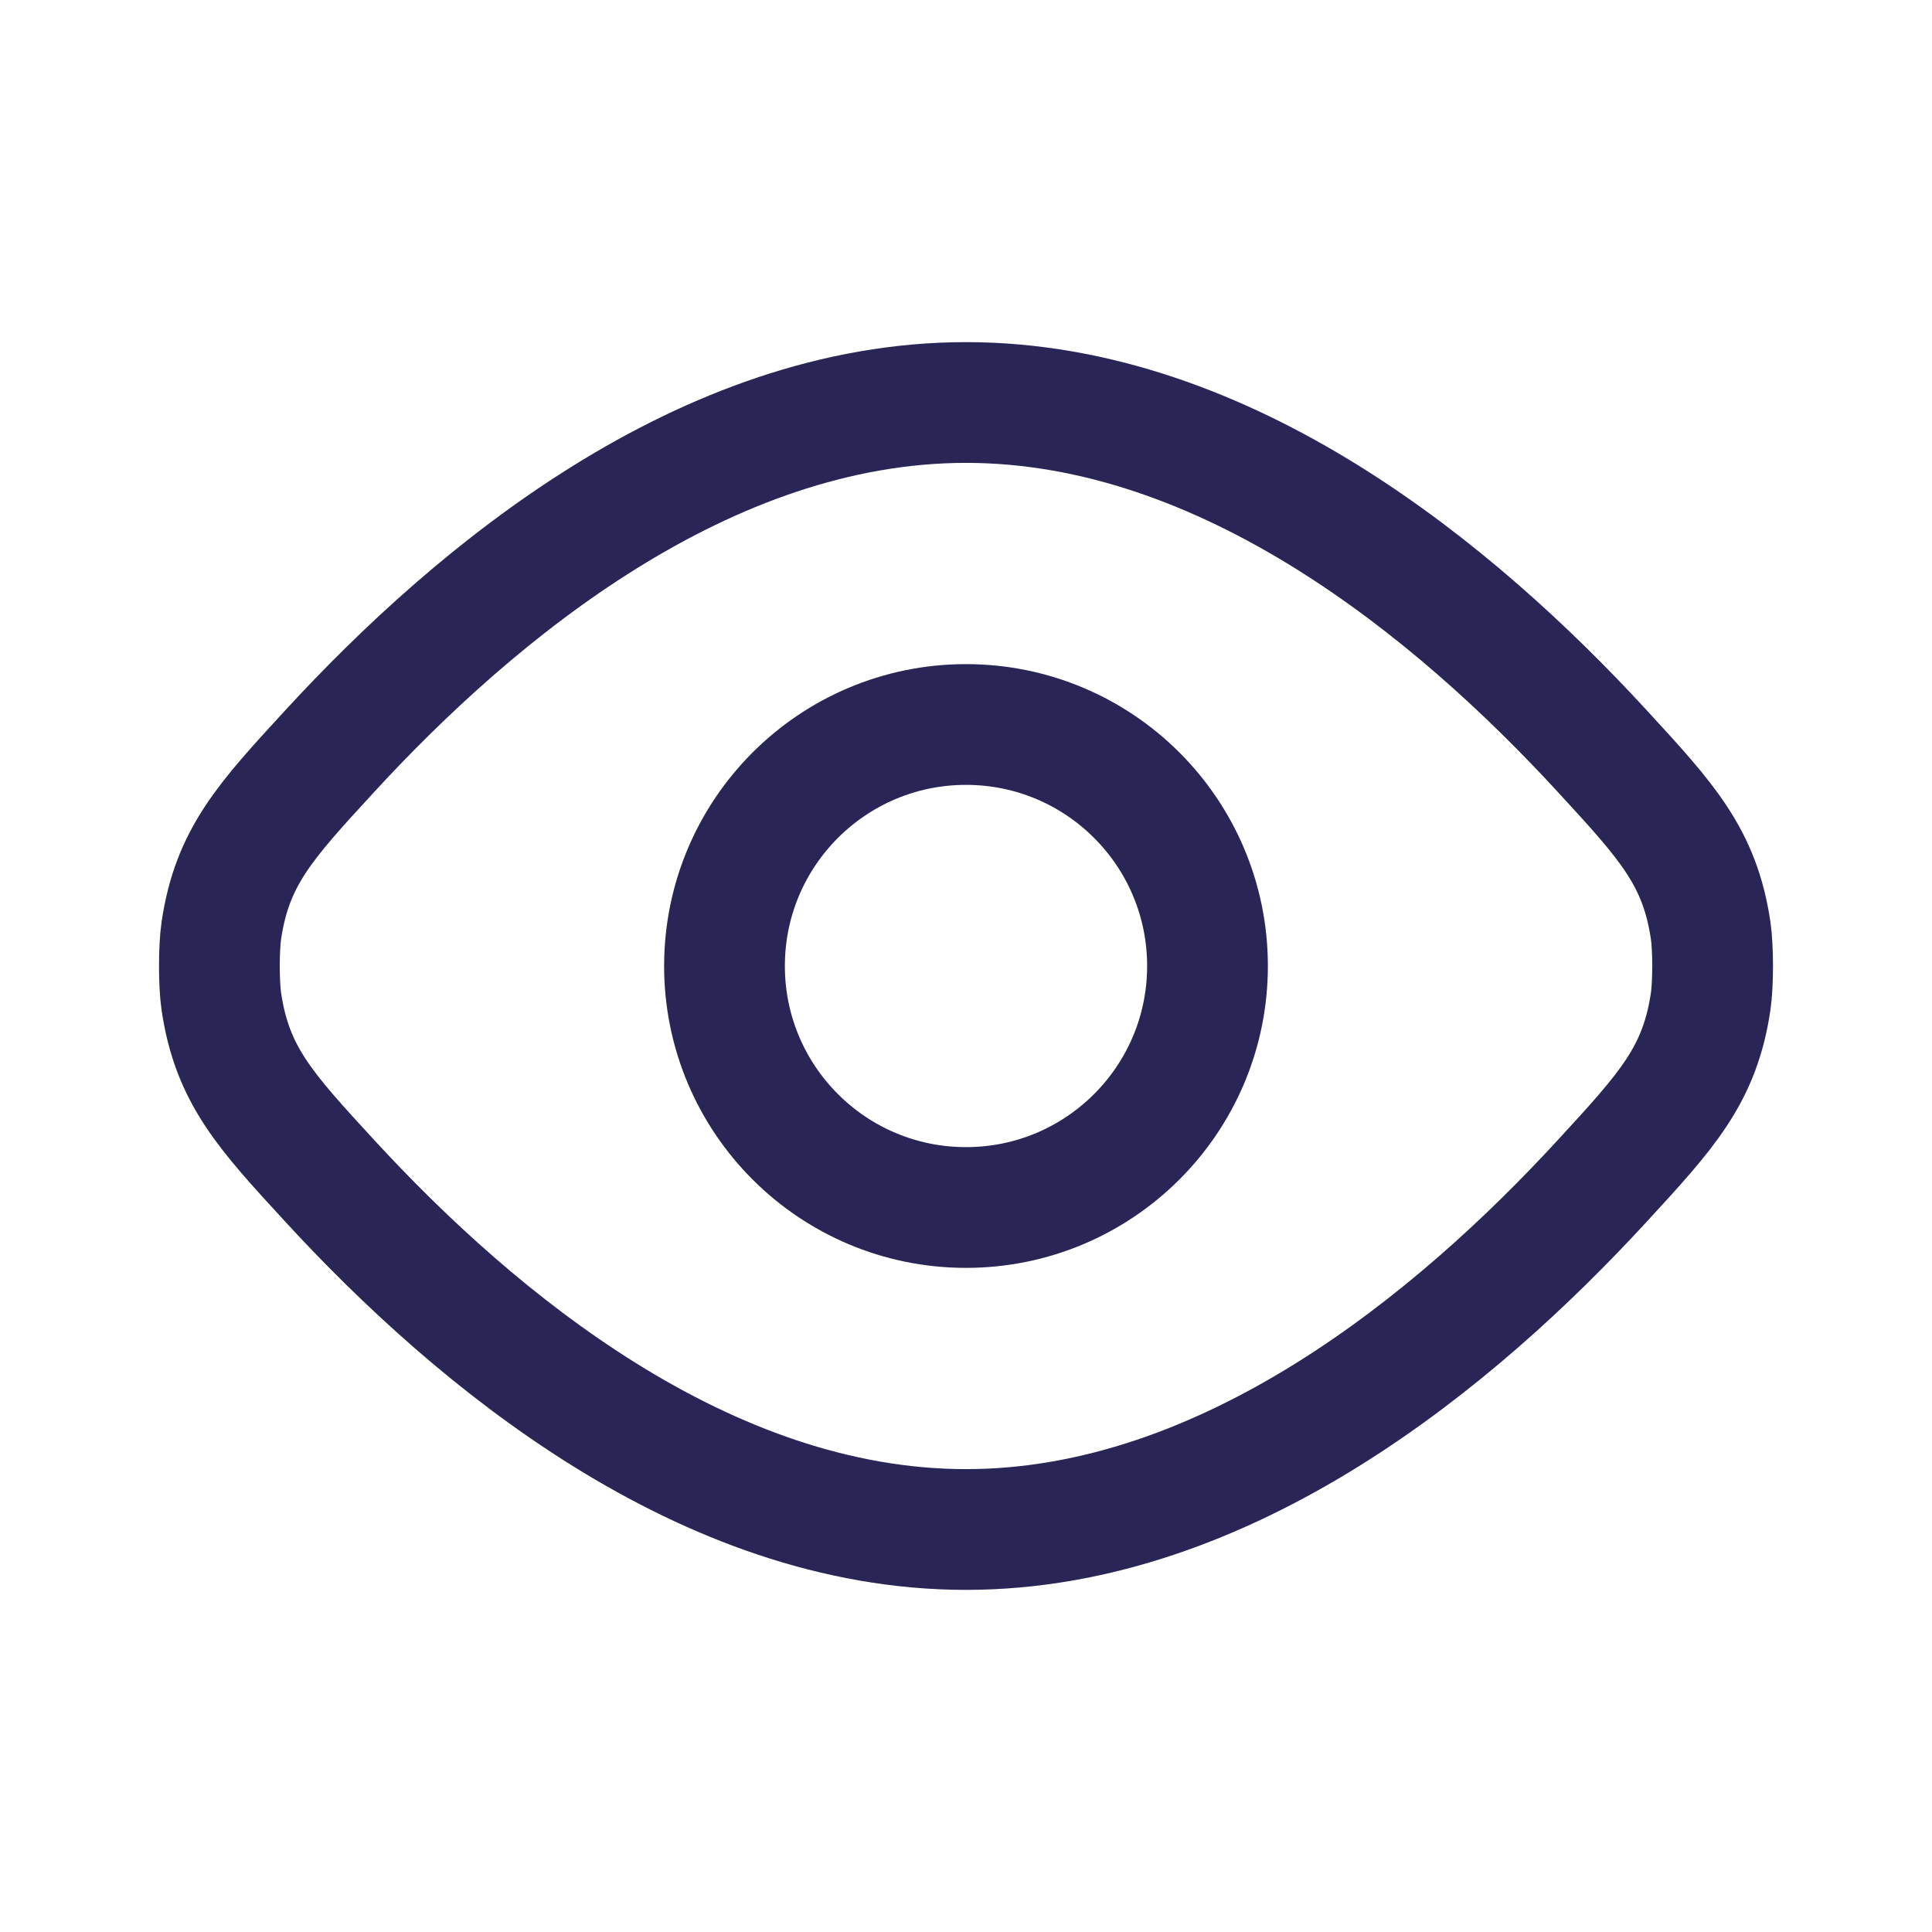 <svg width="24" height="24" viewBox="0 0 24 24" fill="none" xmlns="http://www.w3.org/2000/svg">
<path d="M12 5C15.241 5 18.085 7.352 19.903 9.33C20.71 10.207 21.114 10.646 21.25 11.556C21.283 11.778 21.283 12.222 21.25 12.444C21.114 13.354 20.71 13.793 19.903 14.67C18.085 16.648 15.241 19 12 19C8.759 19 5.915 16.648 4.097 14.67C3.29 13.793 2.886 13.354 2.75 12.444C2.717 12.222 2.717 11.778 2.75 11.556C2.886 10.646 3.29 10.207 4.097 9.33C5.915 7.352 8.759 5 12 5Z" stroke="#292556" stroke-width="1.5" stroke-linejoin="round"/>
<path d="M15 12C15 13.657 13.657 15 12 15C10.343 15 9 13.657 9 12C9 10.343 10.343 9 12 9C13.657 9 15 10.343 15 12Z" stroke="#292556" stroke-width="1.5" stroke-linejoin="round"/>
</svg>

